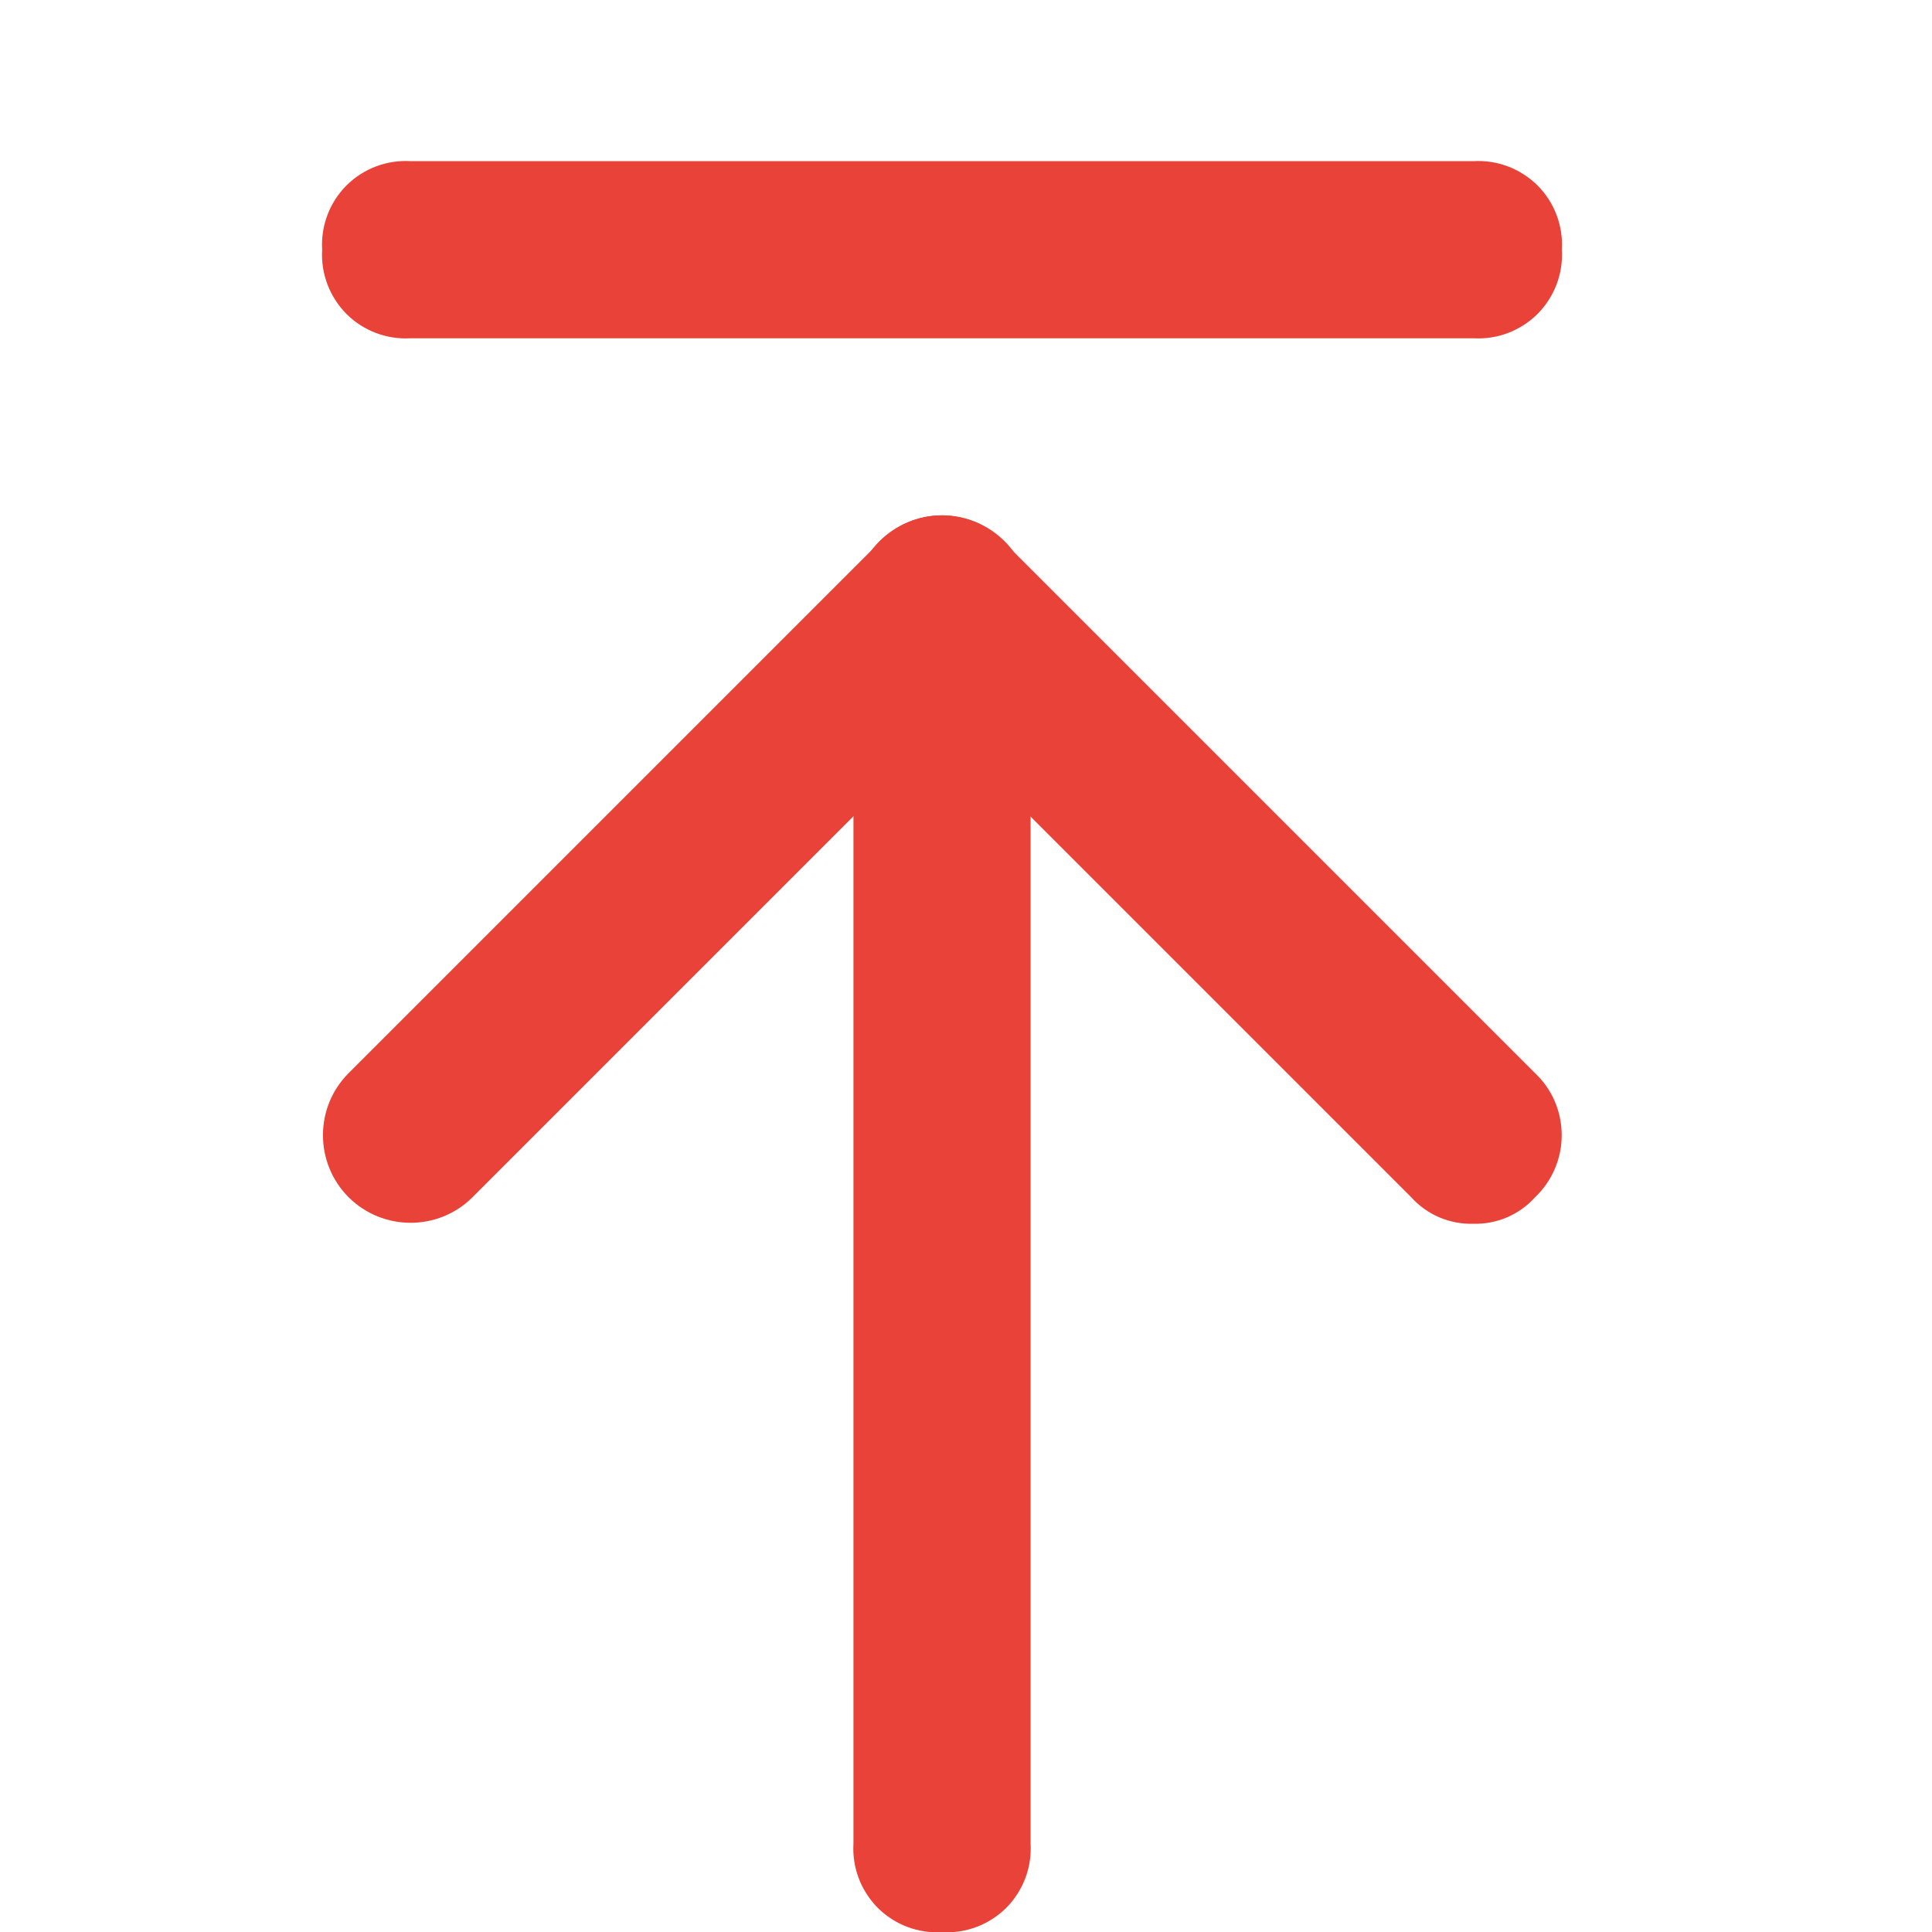 <?xml version="1.0" encoding="UTF-8"?>
<svg width="12px" height="12px" viewBox="0 0 12 12" version="1.1" xmlns="http://www.w3.org/2000/svg" xmlns:xlink="http://www.w3.org/1999/xlink">
    <title>01D1A7A4-31DE-4A21-91D5-A998189192A5@0.0x</title>
    <g id="TS迭代_V1.1(PC端-深色)" stroke="none" stroke-width="1" fill="none" fill-rule="evenodd">
        <g id="02资讯详情" transform="translate(-1220, -143)">
            <g id="Head-Top-Lines" transform="translate(1200, 84)">
                <g id="ico_news_top" transform="translate(20, 59)">
                    <rect id="矩形" x="0" y="0" width="12" height="12"></rect>
                    <g id="组_2975" transform="translate(5.3, 3.201)" fill="#E94238" fill-rule="nonzero">
                        <path d="M0.551,8.8 C0.403,8.809 0.257,8.754 0.152,8.649 C0.047,8.543 -0.008,8.398 0.001,8.25 L0.001,0.55 C0.001,0.246 0.247,0 0.551,0 C0.855,0 1.101,0.246 1.101,0.55 L1.101,8.25 C1.11,8.398 1.055,8.543 0.95,8.649 C0.844,8.754 0.699,8.809 0.551,8.8 L0.551,8.8 Z" id="路径_673"></path>
                    </g>
                    <g id="组_2976" transform="translate(2.006, 3.201)" fill="#E94238" fill-rule="nonzero">
                        <path d="M7.144,4.4 C6.998,4.404 6.857,4.344 6.759,4.235 L3.844,1.32 L0.929,4.235 C0.717,4.447 0.372,4.447 0.159,4.235 C-0.053,4.022 -0.053,3.677 0.159,3.465 L3.459,0.165 C3.56,0.06 3.699,0 3.844,0 C3.99,0 4.129,0.06 4.229,0.165 L7.529,3.465 C7.635,3.565 7.694,3.704 7.694,3.85 C7.694,3.995 7.635,4.134 7.529,4.235 C7.431,4.344 7.291,4.404 7.144,4.4 Z" id="路径_674"></path>
                    </g>
                    <g id="组_2977" transform="translate(2, 1)" fill="#E94238" fill-rule="nonzero">
                        <path d="M7.151,1.101 L0.551,1.101 C0.403,1.11 0.257,1.055 0.152,0.95 C0.047,0.844 -0.008,0.699 0.001,0.551 C-0.008,0.403 0.047,0.257 0.152,0.152 C0.257,0.047 0.403,-0.008 0.551,0.001 L7.151,0.001 C7.299,-0.008 7.444,0.047 7.55,0.152 C7.655,0.257 7.71,0.403 7.701,0.551 C7.71,0.699 7.655,0.844 7.55,0.95 C7.444,1.055 7.299,1.11 7.151,1.101 L7.151,1.101 Z" id="路径_675"></path>
                    </g>
                </g>
            </g>
        </g>
    </g>
</svg>